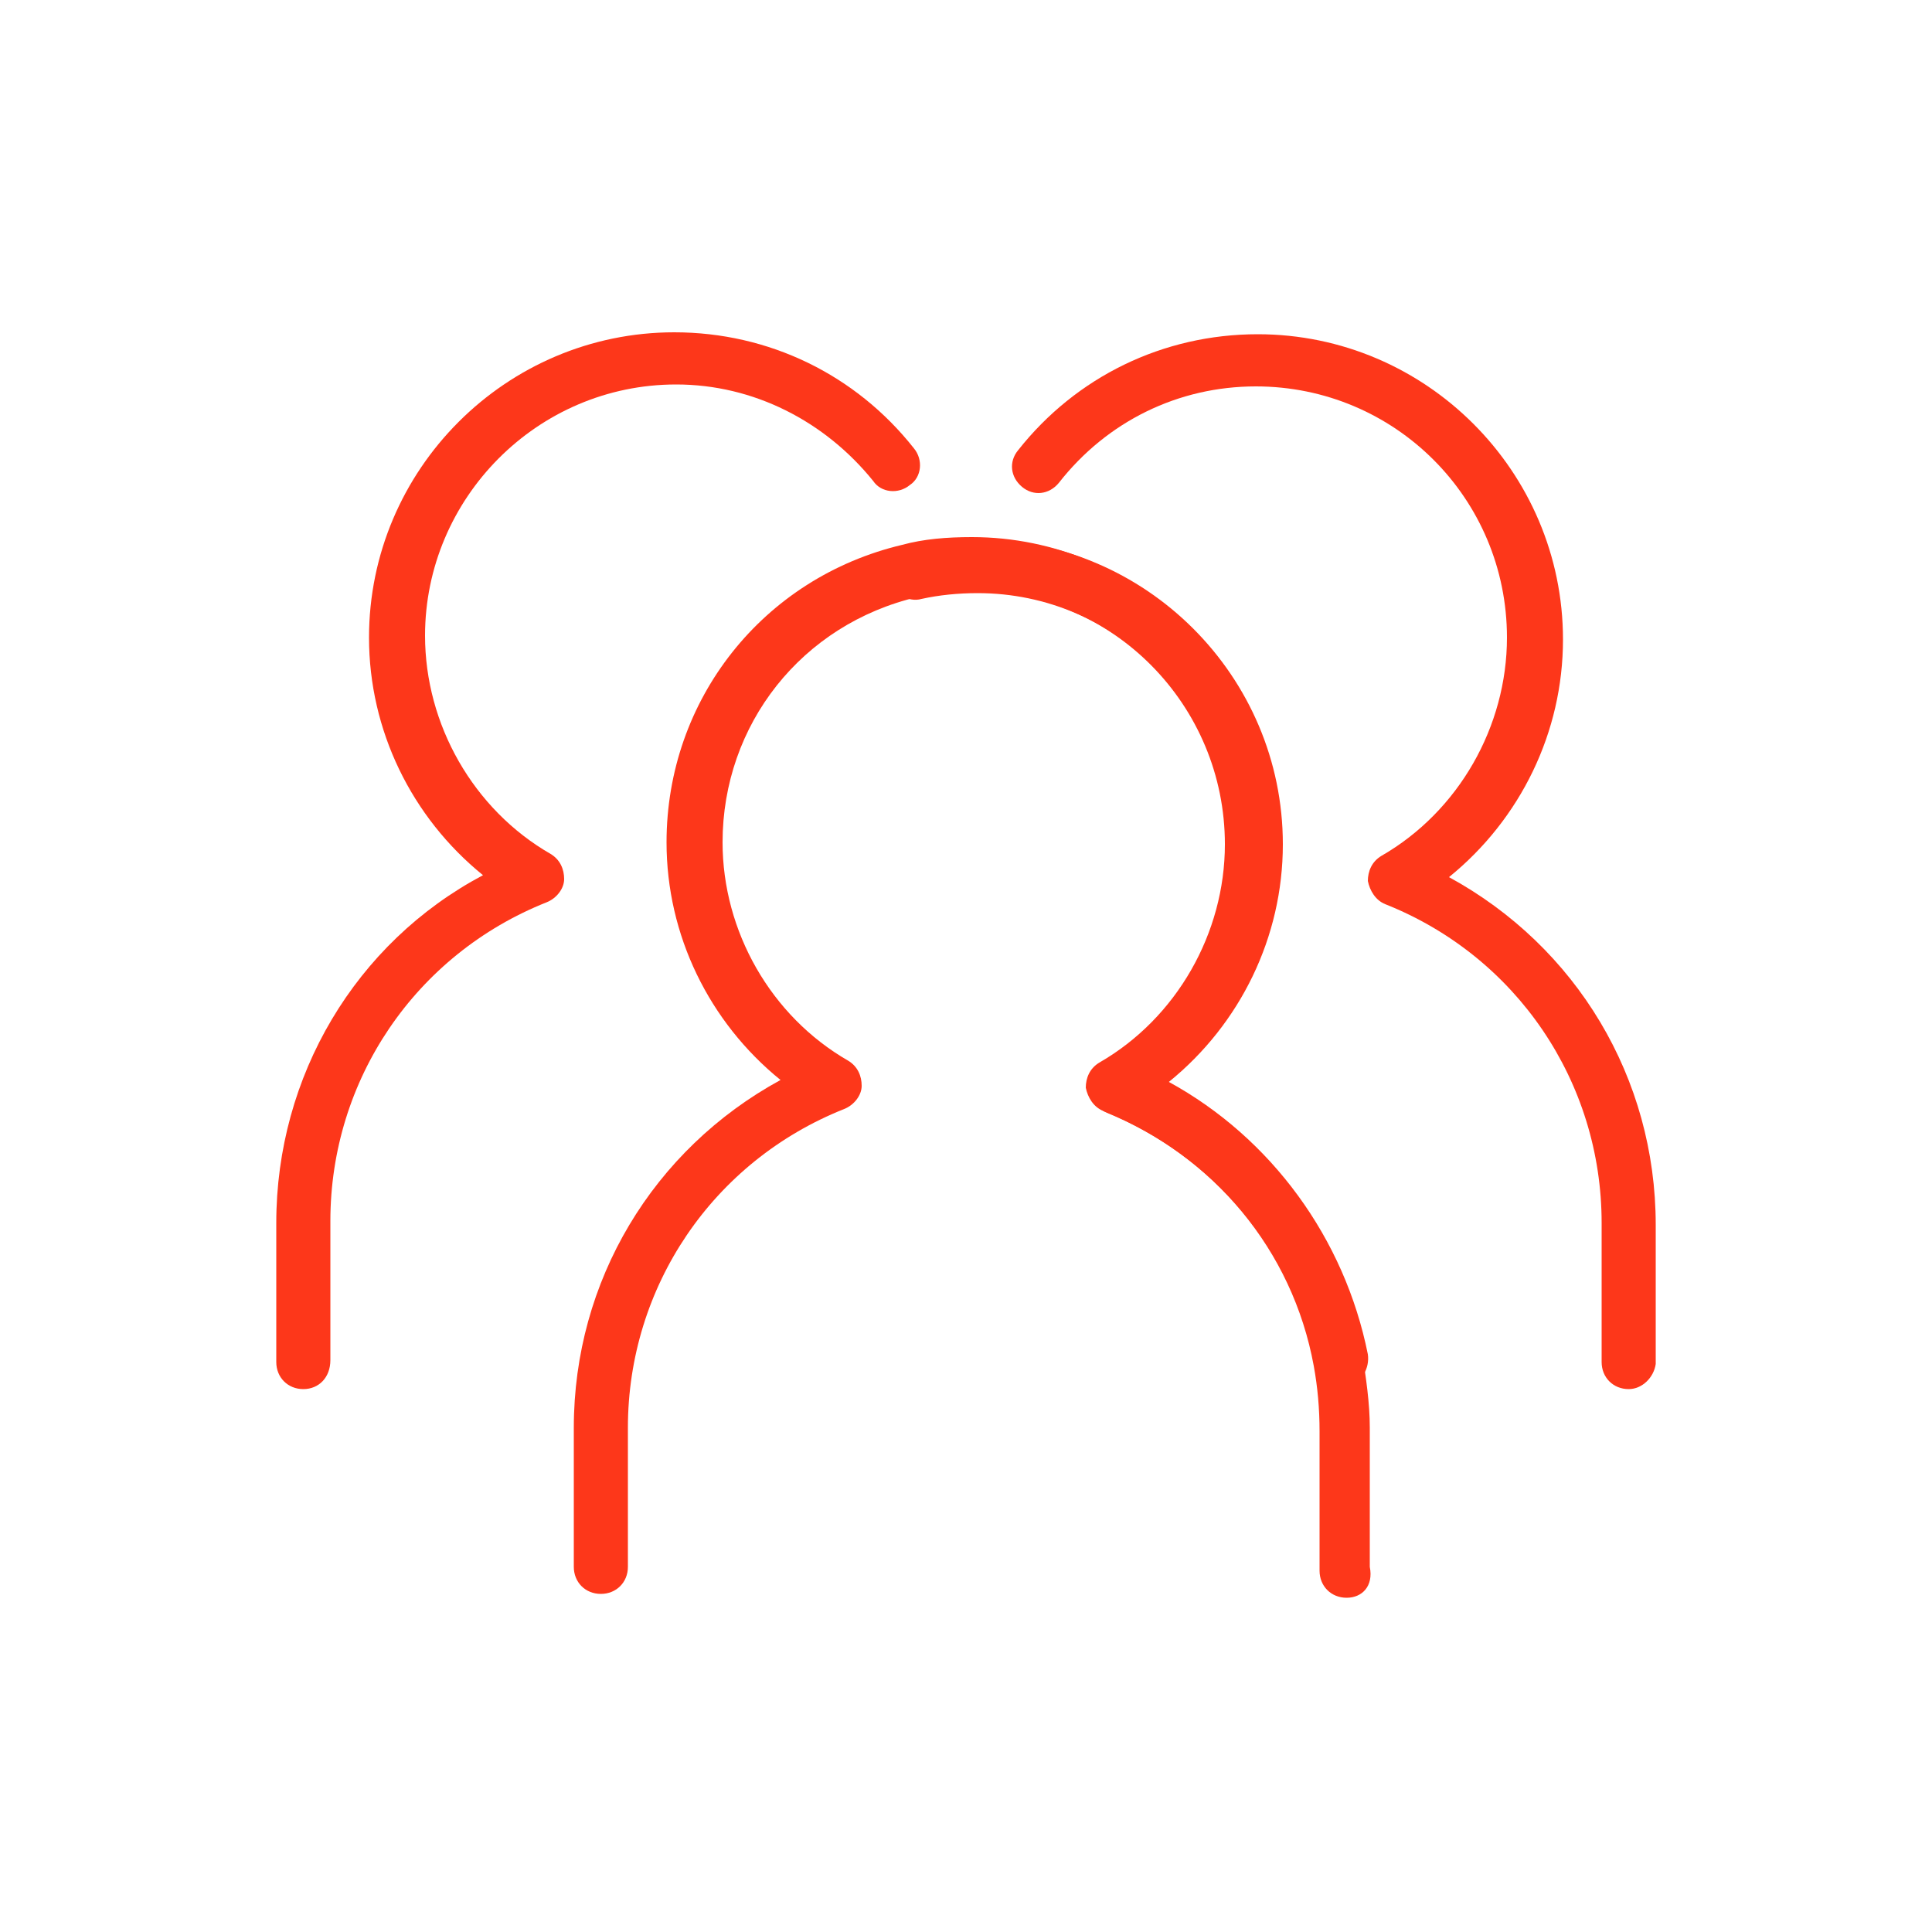 <?xml version="1.0" encoding="utf-8"?>
<!-- Generator: Adobe Illustrator 27.5.0, SVG Export Plug-In . SVG Version: 6.00 Build 0)  -->
<svg version="1.1" id="Layer_1" xmlns="http://www.w3.org/2000/svg" xmlns:xlink="http://www.w3.org/1999/xlink" x="0px" y="0px"
	 viewBox="0 0 100 100" style="enable-background:new 0 0 100 100;" xml:space="preserve">
<style type="text/css">
	.st0{fill:#FD371A;}
</style>
<g>
	<g>
		<path class="st0" d="M69.7,82.7c-0.8,0-1.4-0.6-1.4-1.4v-7.2c0-1.2-0.1-2.3-0.3-3.4c-1.1-6-5.2-10.9-10.9-13.2
			c-0.5-0.2-0.8-0.7-0.9-1.2c0-0.5,0.2-1,0.7-1.3c4-2.3,6.5-6.7,6.5-11.3c0-7.2-5.8-13.1-13-13.1c-1,0-2,0.1-2.9,0.3
			c-6,1.4-10.1,6.6-10.1,12.7c0,4.6,2.5,9,6.5,11.3c0.5,0.3,0.7,0.8,0.7,1.3s-0.4,1-0.9,1.2c-6.8,2.7-11.2,9.2-11.2,16.5v7.2
			c0,0.8-0.6,1.4-1.4,1.4s-1.4-0.6-1.4-1.4v-7.2c0-7.6,4.1-14.4,10.7-18c-3.7-3-5.9-7.5-5.9-12.3c0-7.4,5-13.7,12.2-15.4
			c1.1-0.3,2.3-0.4,3.6-0.4c8.7,0,15.8,7.1,15.8,15.8c0,4.8-2.2,9.3-5.9,12.3c5.3,2.9,9.1,8.1,10.3,14.1c0.2,1.3,0.4,2.6,0.4,3.9
			v7.2C71.1,82.1,70.5,82.7,69.7,82.7z"/>
	</g>
	<g>
		<path class="st0" d="M84.3,71.9c-0.8,0-1.4-0.6-1.4-1.4v-7.2c0-7.3-4.4-13.8-11.2-16.5c-0.5-0.2-0.8-0.7-0.9-1.2
			c0-0.5,0.2-1,0.7-1.3C75.5,42,78,37.6,78,33c0-7.2-5.8-13-13-13c-4,0-7.7,1.8-10.2,5c-0.5,0.6-1.3,0.7-1.9,0.2
			c-0.6-0.5-0.7-1.3-0.2-1.9c3-3.8,7.5-6,12.4-6c8.7,0,15.8,7.1,15.8,15.8c0,4.8-2.2,9.3-5.9,12.3c6.6,3.6,10.7,10.4,10.7,18v7.2
			C85.6,71.3,85,71.9,84.3,71.9z"/>
	</g>
	<g>
		<path class="st0" d="M15.7,71.9c-0.8,0-1.4-0.6-1.4-1.4v-7.2c0-7.6,4.1-14.5,10.7-18c-3.7-3-5.9-7.5-5.9-12.3
			c0-8.7,7.1-15.8,15.8-15.8c4.9,0,9.4,2.2,12.4,6c0.5,0.6,0.4,1.5-0.2,1.9c-0.6,0.5-1.5,0.4-1.9-0.2c-2.5-3.1-6.2-5-10.2-5
			c-7.2,0-13,5.9-13,13c0,4.6,2.5,9,6.5,11.3c0.5,0.3,0.7,0.8,0.7,1.3s-0.4,1-0.9,1.2c-6.8,2.7-11.2,9.2-11.2,16.5v7.2
			C17.1,71.3,16.5,71.9,15.7,71.9z"/>
	</g>
	<g>
		<path class="st0" d="M69.4,71.9c-0.6,0-1.2-0.5-1.3-1.1c-1.1-6-5.2-10.9-10.8-13.2c-0.5-0.2-0.8-0.7-0.9-1.2c0-0.5,0.2-1,0.7-1.3
			c4-2.3,6.5-6.7,6.5-11.3c0-7.2-5.8-13.1-13-13.1c-1,0-2,0.1-2.9,0.3c-0.7,0.2-1.5-0.3-1.7-1s0.3-1.5,1-1.7
			c1.1-0.3,2.3-0.4,3.6-0.4c8.7,0,15.8,7.1,15.8,15.8c0,4.8-2.2,9.3-5.9,12.3c5.3,2.9,9.1,8.1,10.3,14.1c0.1,0.7-0.3,1.5-1.1,1.6
			C69.6,71.9,69.5,71.9,69.4,71.9z"/>
	</g>
</g>
</svg>
